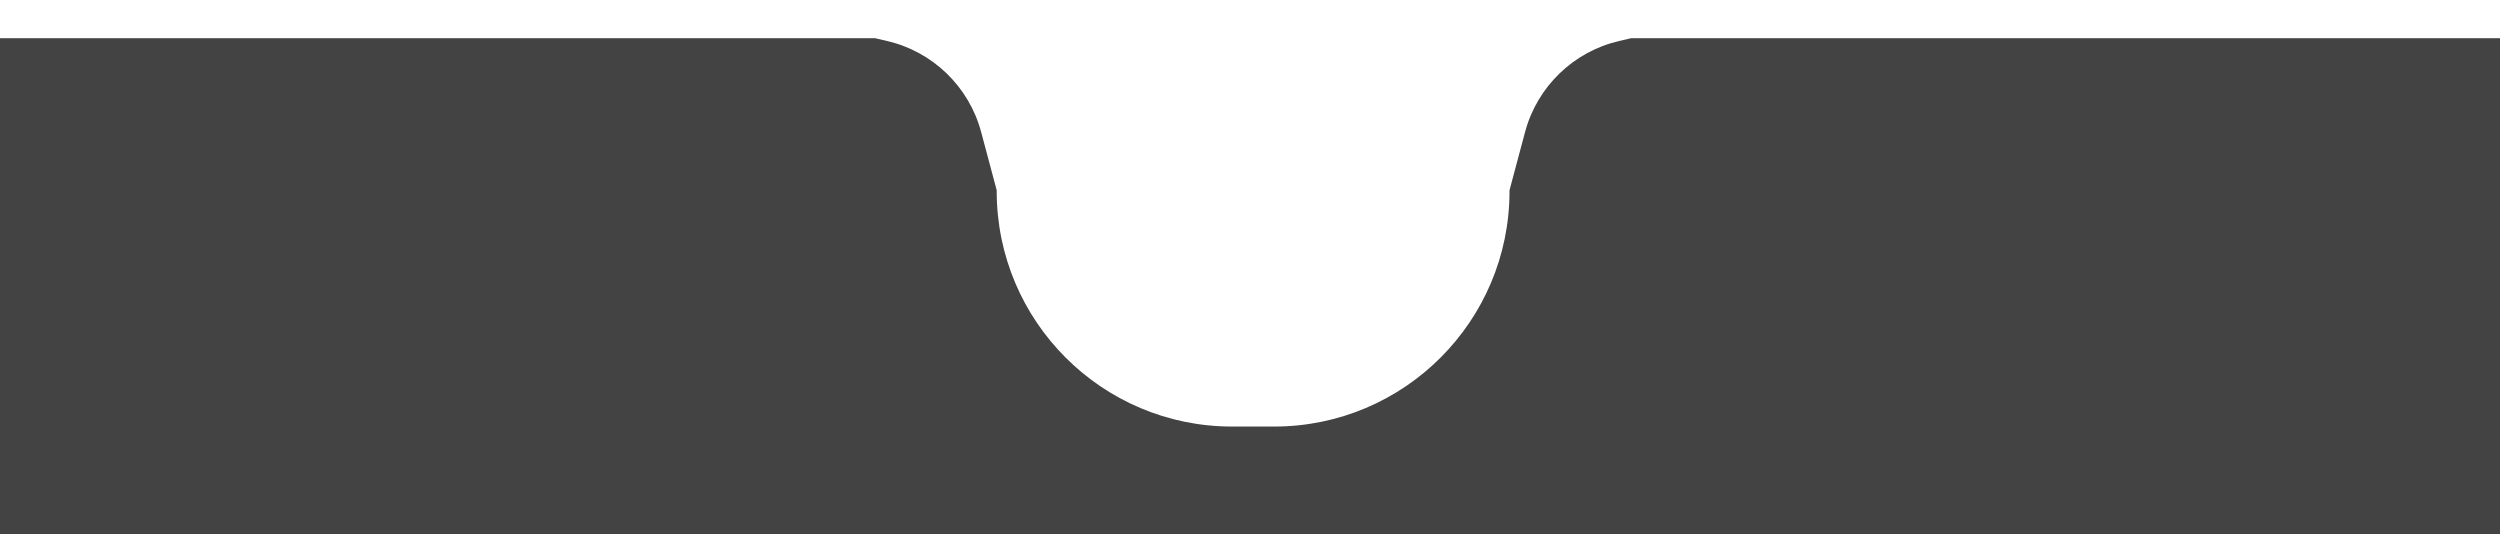 <svg xmlns="http://www.w3.org/2000/svg" width="393" height="84" viewBox="0 0 393 84" fill="none"><path fill-rule="evenodd" clip-rule="evenodd" d="M156.681 29.904L154.239 20.762C152.331 13.62 146.639 8.113 139.439 6.442L137.535 6H0V86H393V6H256.442L254.538 6.442C247.338 8.113 241.646 13.62 239.738 20.762L237.296 29.904V30.053C237.296 50.487 220.731 67.053 200.296 67.053H193.681C173.246 67.053 156.681 50.487 156.681 30.053V29.904Z" fill="#434343"></path></svg>
